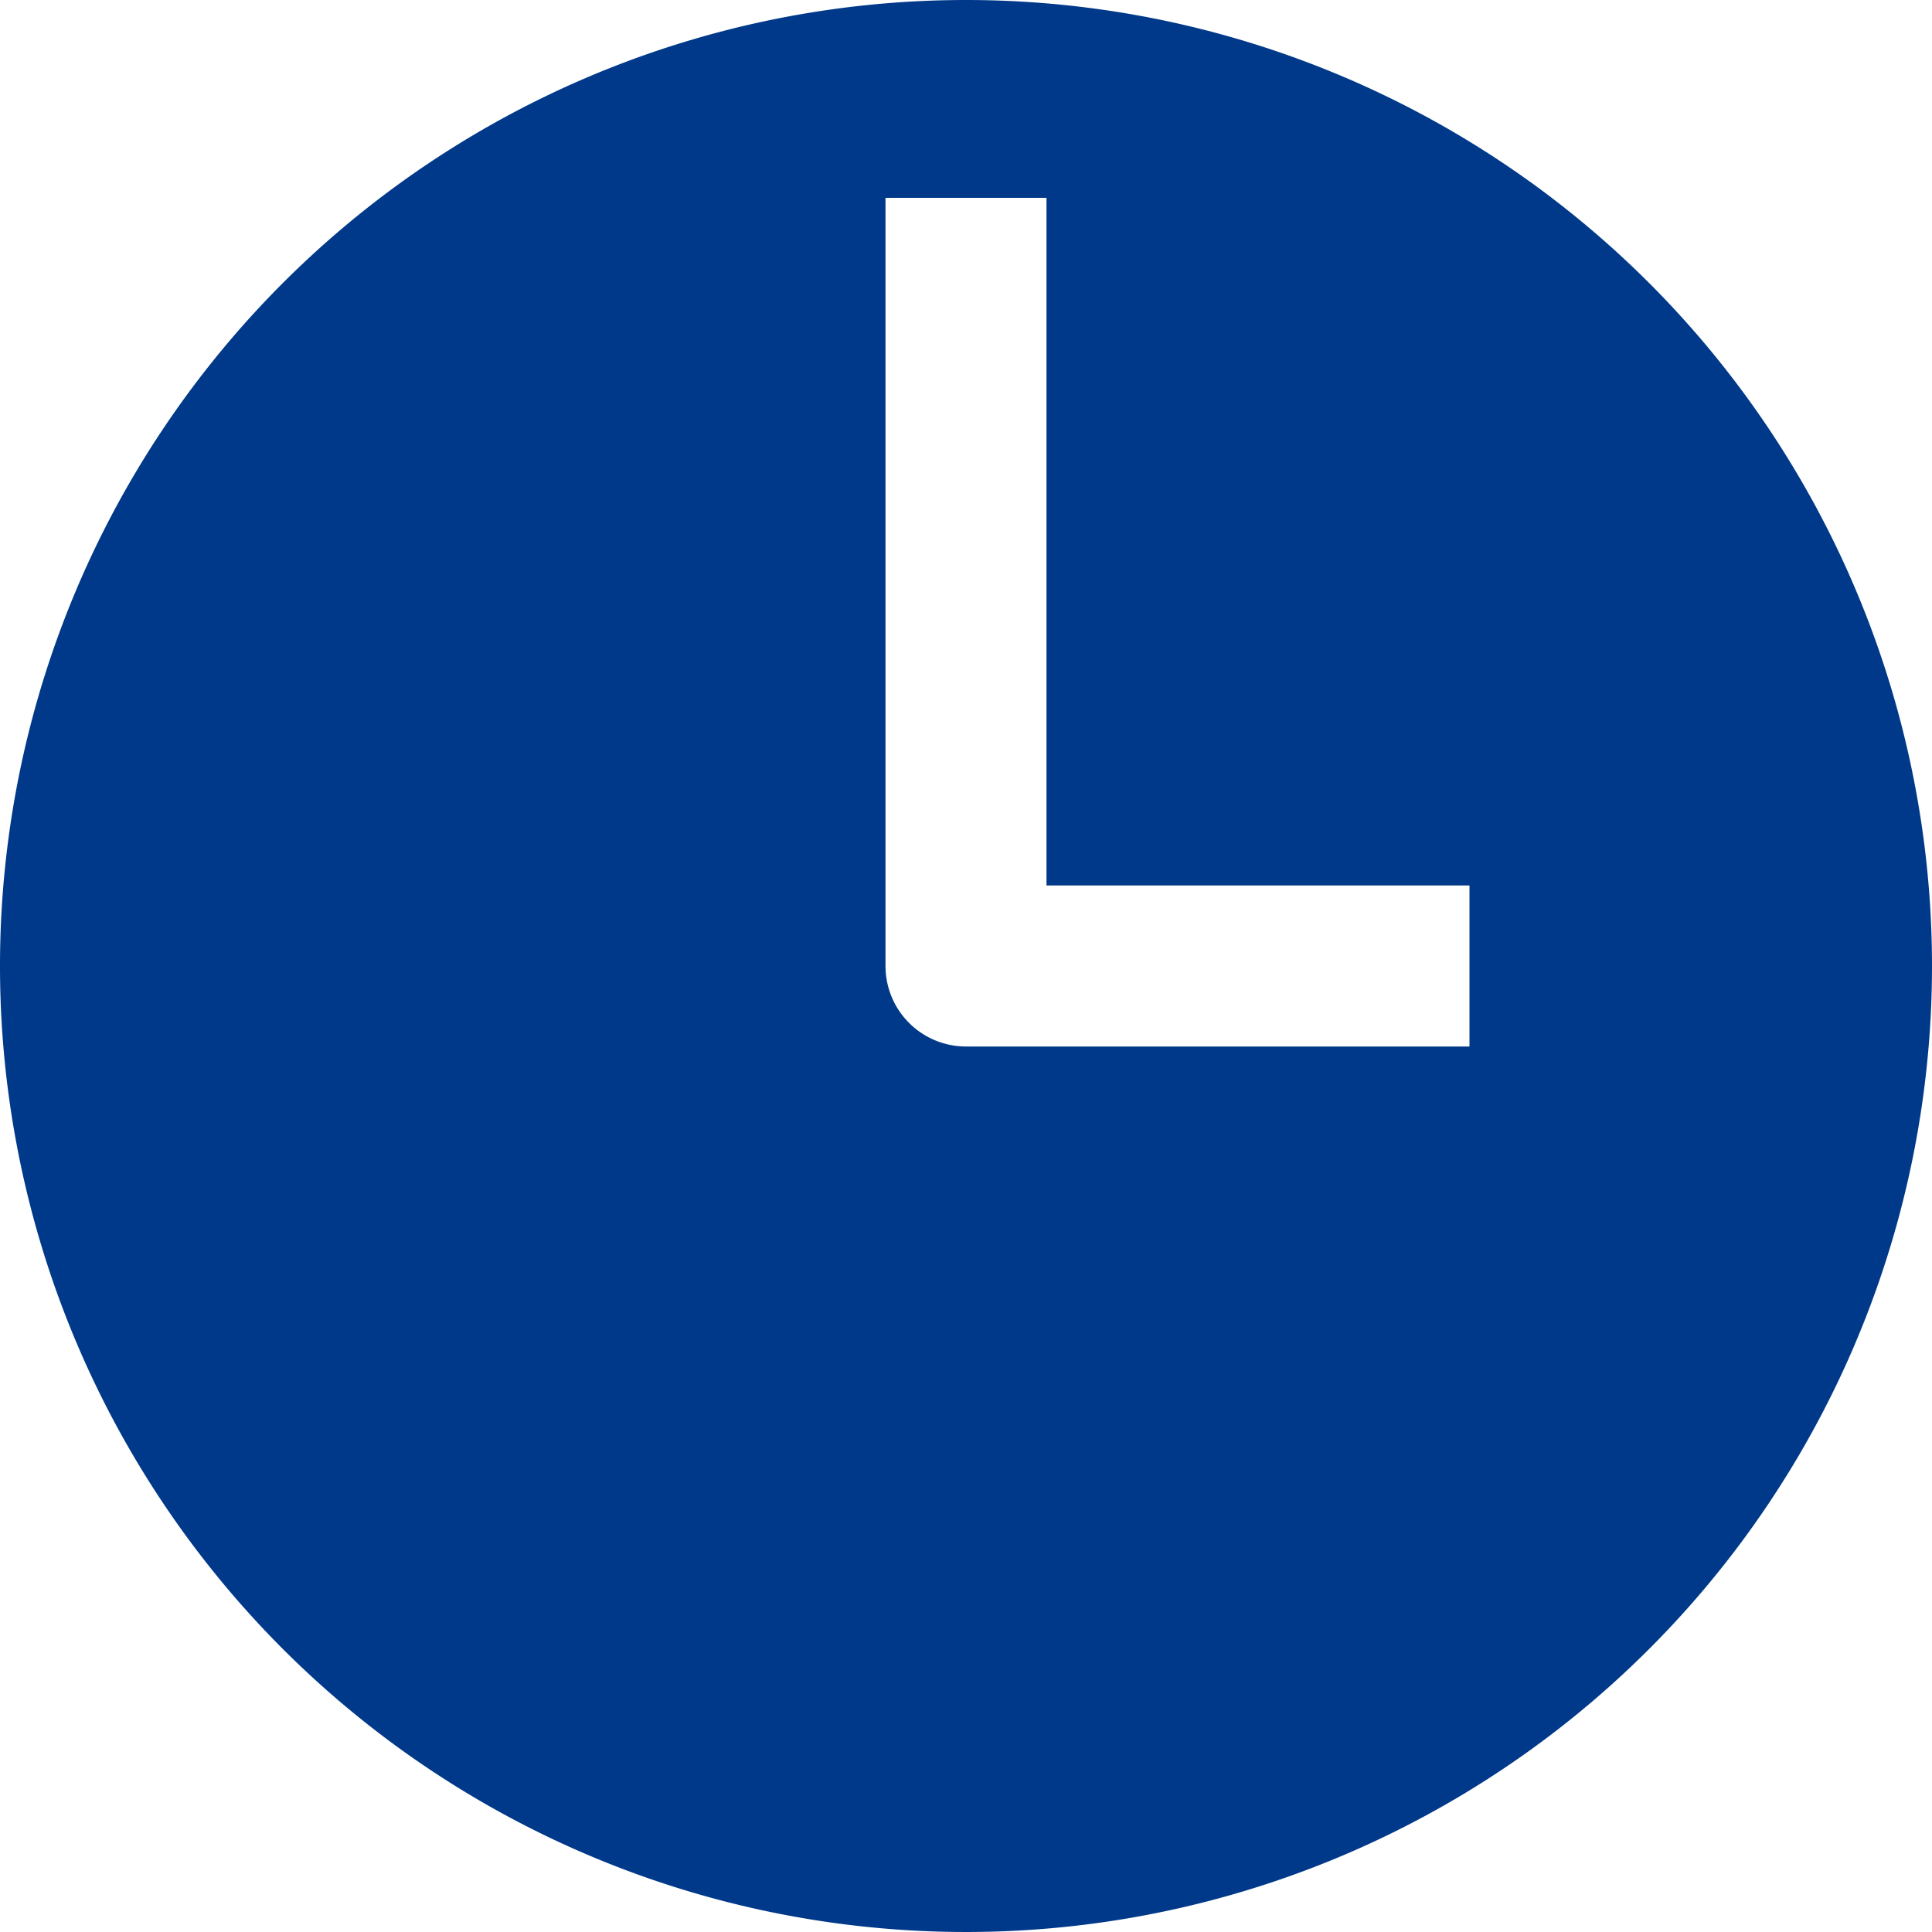 <svg xmlns="http://www.w3.org/2000/svg" width="30" height="30" viewBox="0 0 30 30"><defs><style>.a{fill:#003989;}</style></defs><path class="a" d="M683,369.228a15,15,0,1,0,15,15A15,15,0,0,0,683,369.228Zm7.818,16.25H683a1.25,1.25,0,0,1-1.25-1.25V372.3h2.5v10.678h6.568Z" transform="translate(-668 -369.228)"/></svg>
